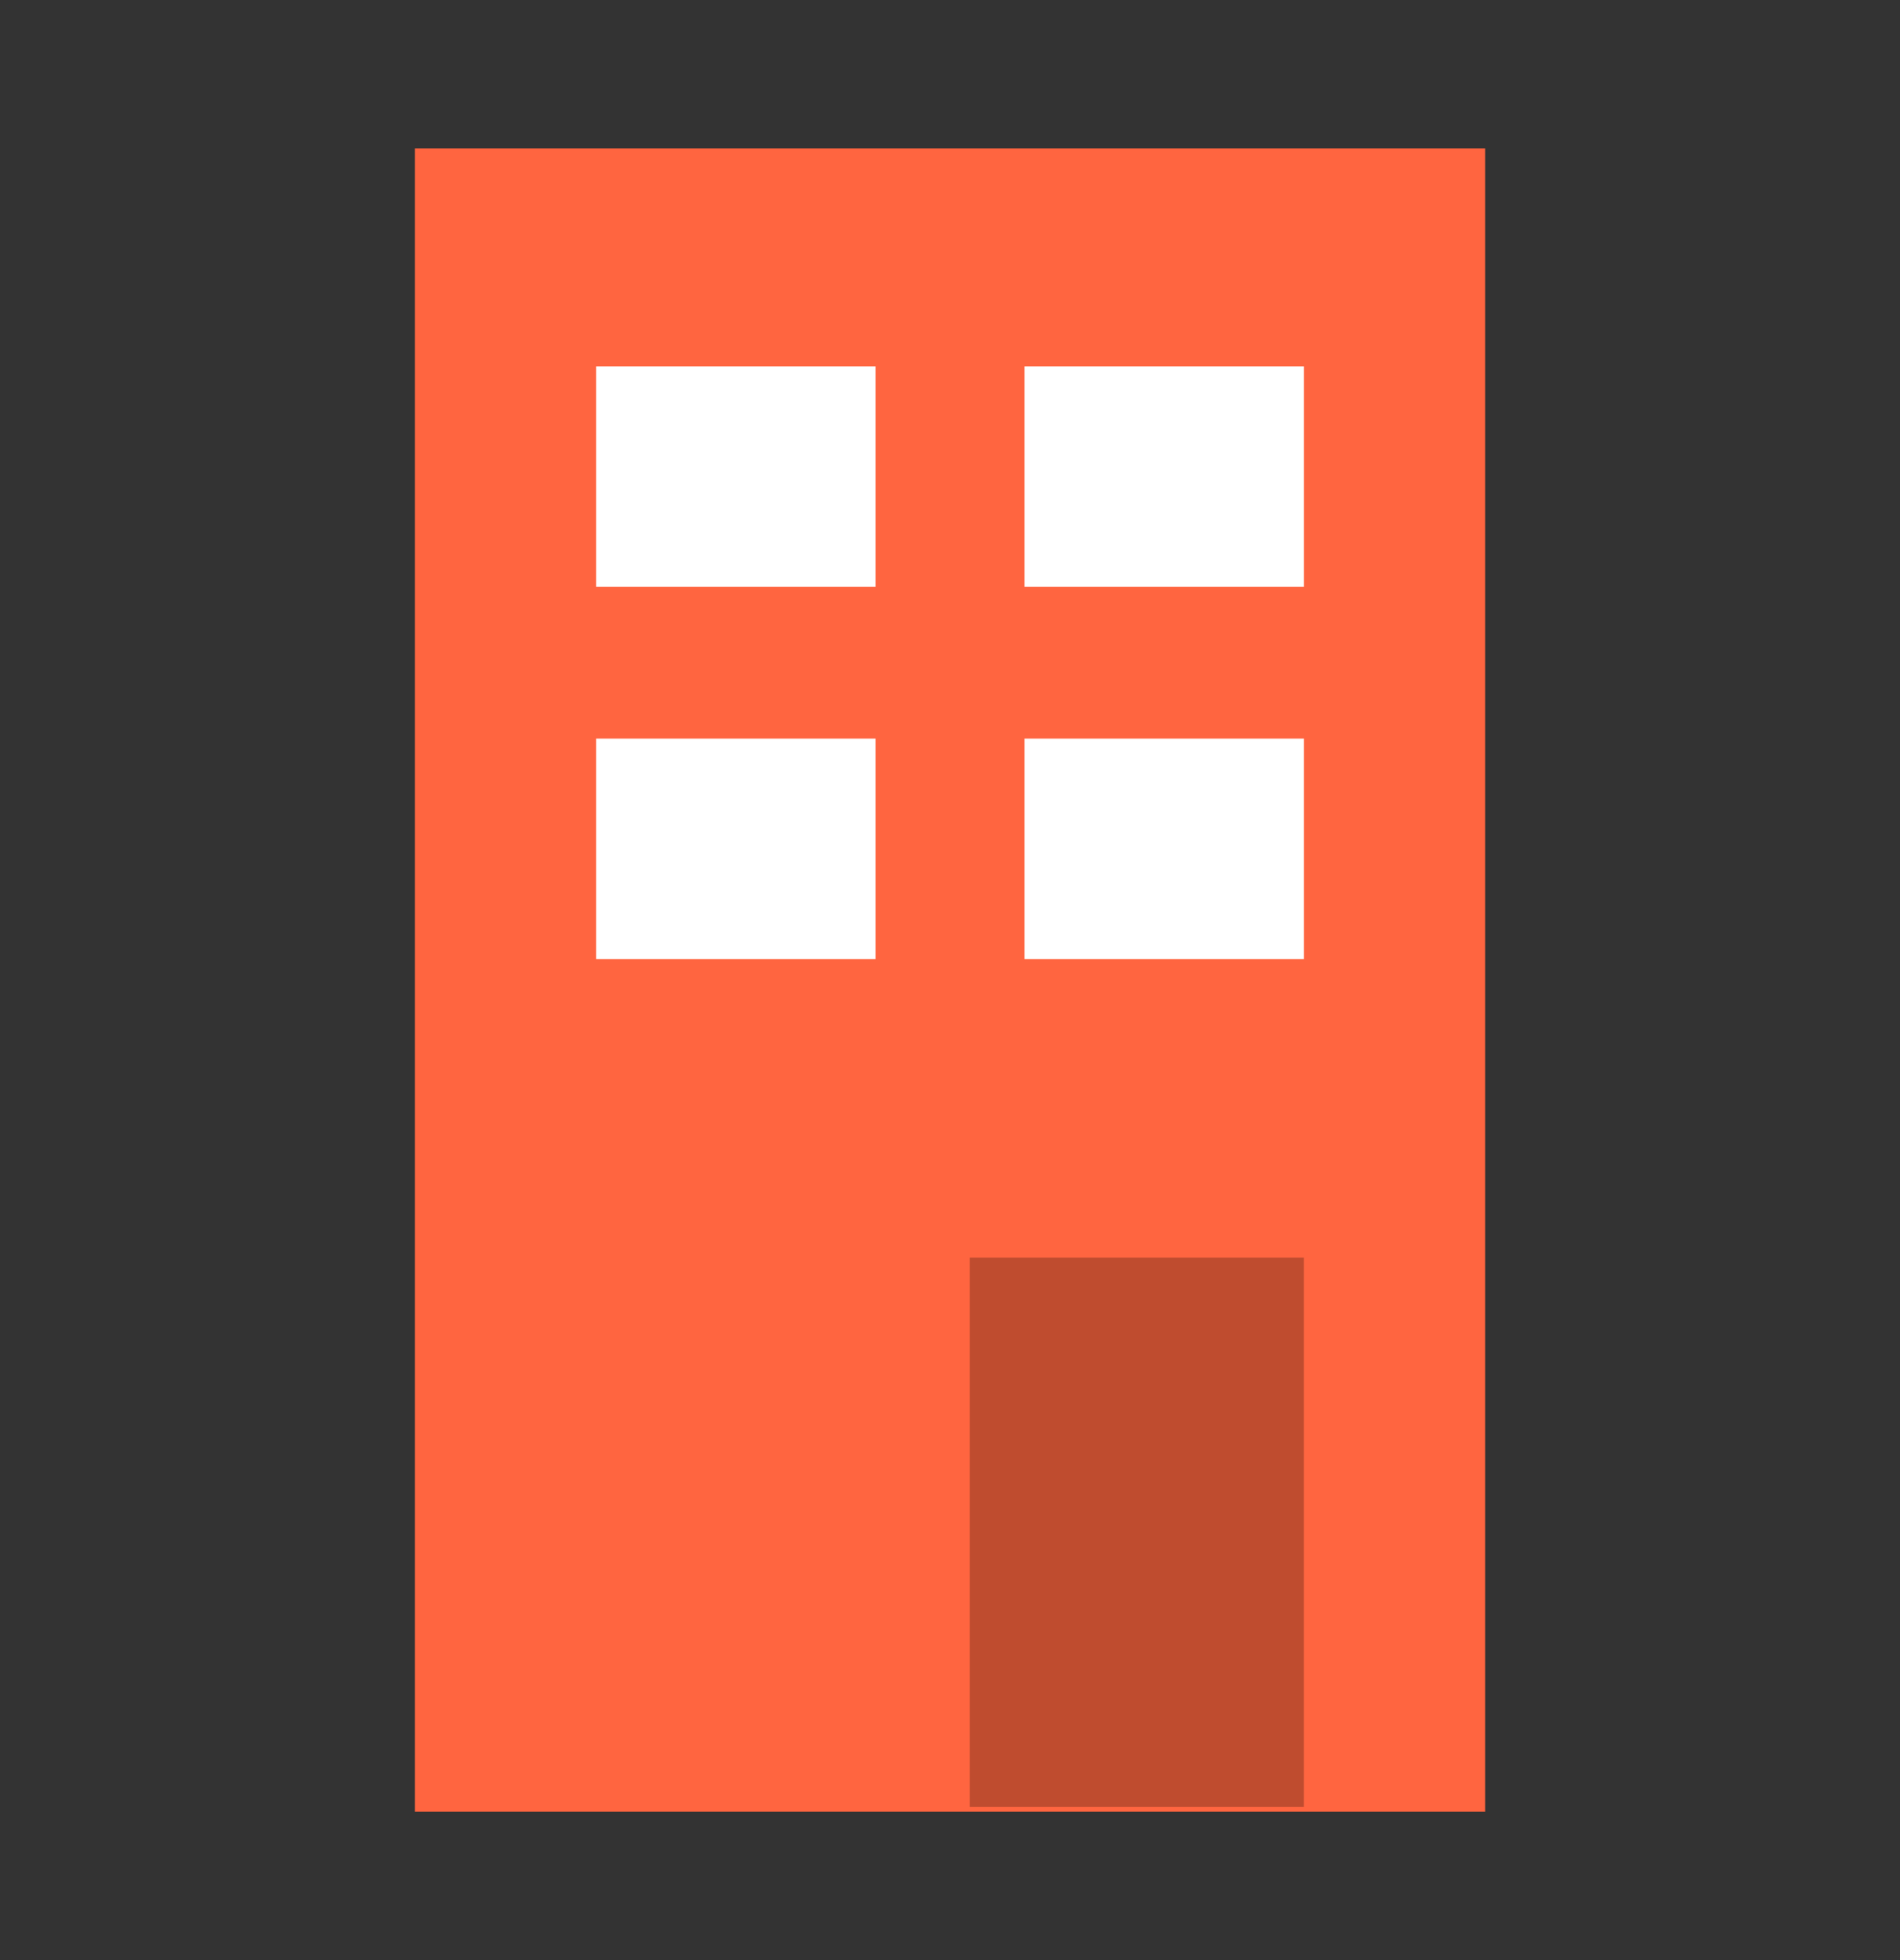 <svg width="32" height="33" viewBox="0 0 32 33" fill="none" xmlns="http://www.w3.org/2000/svg">
<rect x="0" y="0" width="32" height="33" fill="#333333" stroke="none"/>
<rect x="6.987" y="2.5" width="18.027" height="28" fill="#FF6540"/>
<rect x="16.332" y="21.173" width="5.628" height="9.249" fill="#BF4C2F"/>
<rect x="17.255" y="6.169" width="4.706" height="3.711" fill="white"/>
<rect x="17.255" y="12.435" width="4.706" height="3.711" fill="white"/>
<rect x="10.04" y="6.169" width="4.706" height="3.711" fill="white"/>
<rect x="10.04" y="12.435" width="4.706" height="3.711" fill="white"/>
</svg>
